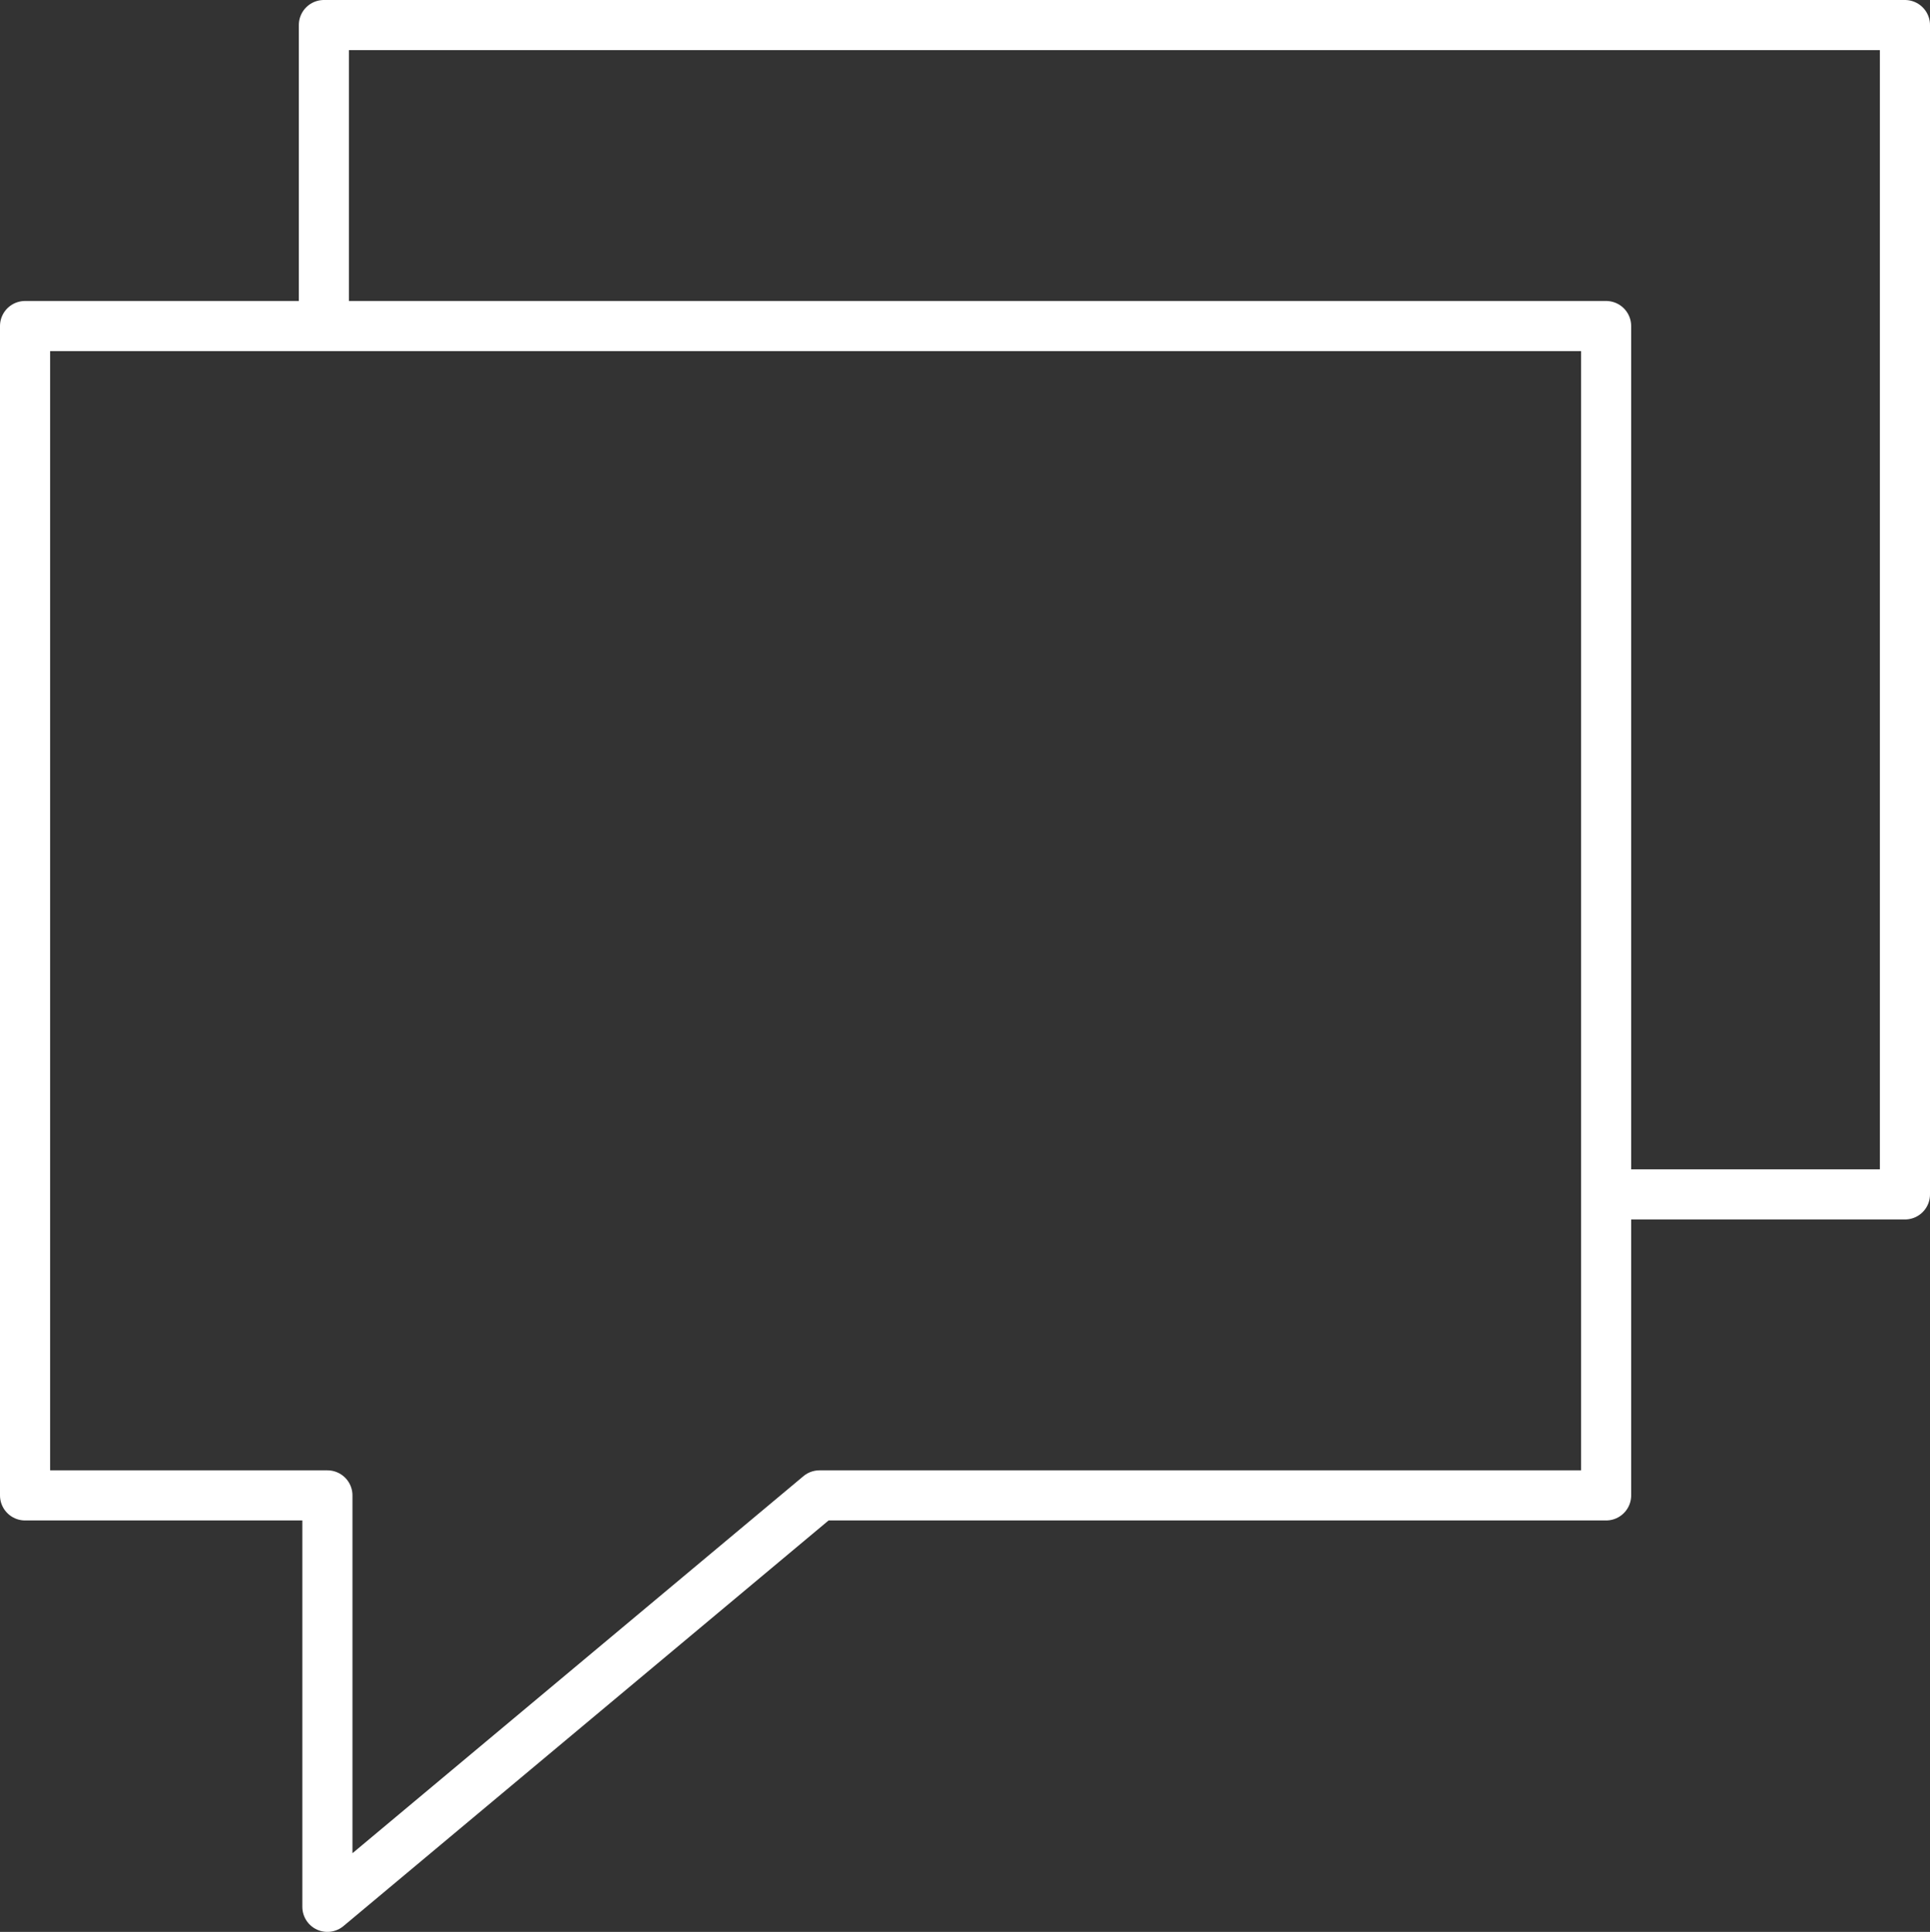 <?xml version="1.0" encoding="UTF-8"?><svg id="Capa_1" xmlns="http://www.w3.org/2000/svg" viewBox="0 0 192.53 192.75"><rect x="0" y="0" width="192.53" height="192.75" fill="#333333" stroke="none"/><defs><style>.cls-1{fill:none;stroke:#fff;stroke-linecap:round;stroke-linejoin:round;stroke-width:5px;}</style></defs><polygon class="cls-1" points="2.5 32.53 160.22 32.53 160.22 149.2 81.75 149.2 32.66 190.25 32.66 149.2 2.5 149.2 2.5 32.53 2.5 32.53"/><polyline class="cls-1" points="32.31 32.31 32.31 2.5 190.03 2.5 190.03 119.17 162.78 119.17"/></svg>